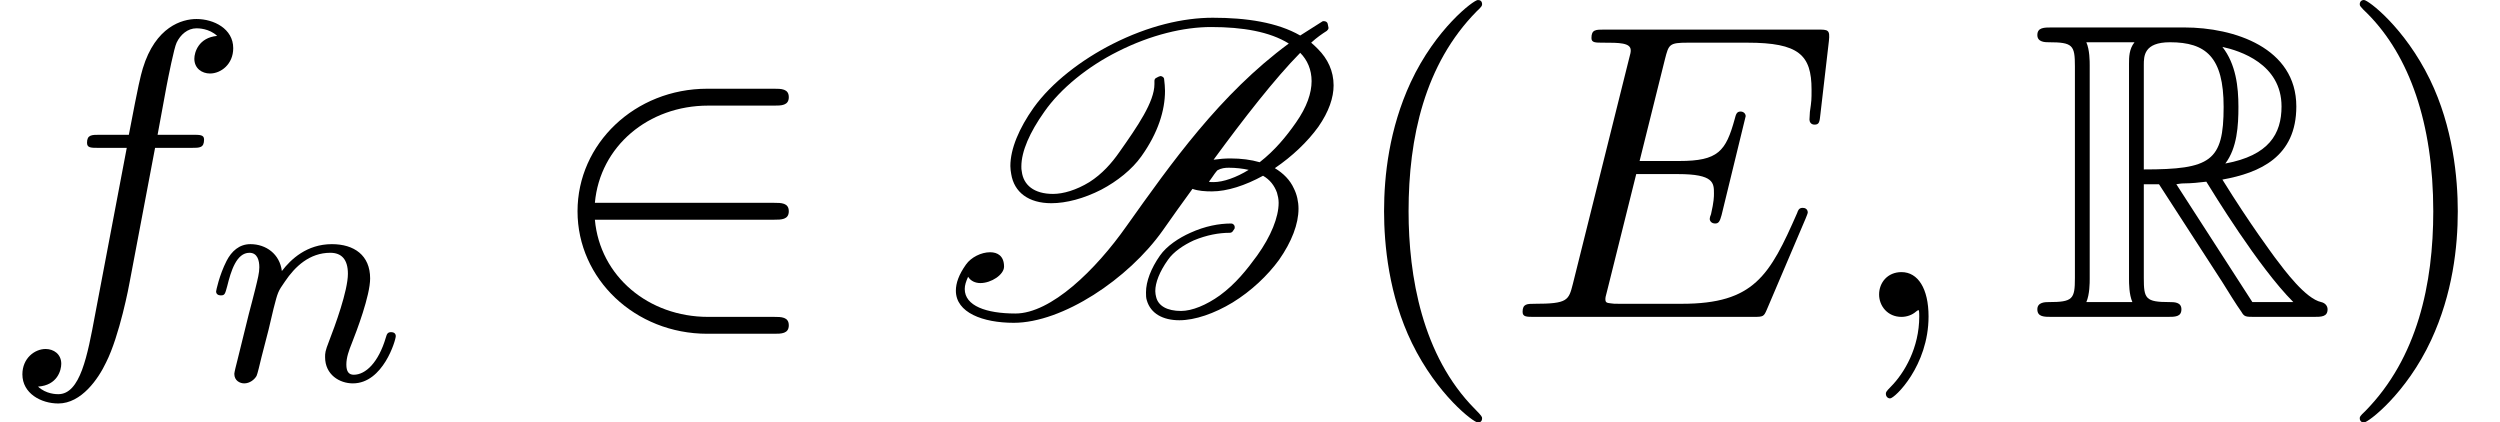 <?xml version='1.0' encoding='UTF-8'?>
<!-- This file was generated by dvisvgm 2.13.3 -->
<svg version='1.1' xmlns='http://www.w3.org/2000/svg' xmlns:xlink='http://www.w3.org/1999/xlink' width='64.551pt' height='10.909pt' viewBox='70.735 60.56 64.551 10.909'>
<defs>
<path id='g3-110' d='M1.594-1.307C1.618-1.427 1.698-1.73 1.722-1.849C1.833-2.279 1.833-2.287 2.016-2.55C2.279-2.941 2.654-3.292 3.188-3.292C3.475-3.292 3.642-3.124 3.642-2.75C3.642-2.311 3.308-1.403 3.156-1.012C3.053-.749 3.053-.701 3.053-.598C3.053-.143 3.427 .08 3.77 .08C4.551 .08 4.878-1.036 4.878-1.14C4.878-1.219 4.814-1.243 4.758-1.243C4.663-1.243 4.647-1.188 4.623-1.108C4.431-.454 4.097-.143 3.794-.143C3.666-.143 3.602-.223 3.602-.406S3.666-.765 3.746-.964C3.866-1.267 4.216-2.184 4.216-2.63C4.216-3.228 3.802-3.515 3.228-3.515C2.582-3.515 2.168-3.124 1.937-2.821C1.881-3.26 1.53-3.515 1.124-3.515C.837-3.515 .638-3.332 .51-3.084C.319-2.71 .239-2.311 .239-2.295C.239-2.224 .295-2.192 .359-2.192C.462-2.192 .47-2.224 .526-2.431C.622-2.821 .765-3.292 1.1-3.292C1.307-3.292 1.355-3.092 1.355-2.917C1.355-2.774 1.315-2.622 1.251-2.359C1.235-2.295 1.116-1.825 1.084-1.714L.789-.518C.757-.399 .709-.199 .709-.167C.709 .016 .861 .08 .964 .08C1.108 .08 1.227-.016 1.283-.112C1.307-.159 1.371-.43 1.411-.598L1.594-1.307Z'/>
<path id='g2-50' d='M5.978-2.509C6.164-2.509 6.36-2.509 6.36-2.727S6.164-2.945 5.978-2.945H1.353C1.484-4.407 2.738-5.455 4.276-5.455H5.978C6.164-5.455 6.36-5.455 6.36-5.673S6.164-5.891 5.978-5.891H4.255C2.389-5.891 .905-4.473 .905-2.727S2.389 .436 4.255 .436H5.978C6.164 .436 6.36 .436 6.36 .218S6.164 0 5.978 0H4.276C2.738 0 1.484-1.047 1.353-2.509H5.978Z'/>
<path id='g1-66' d='M7.004-7.724C6.24-7.724 5.345-7.516 4.418-7.047C3.622-6.644 2.847-6.055 2.378-5.4C2.007-4.876 1.778-4.342 1.778-3.895C1.778-3.818 1.789-3.753 1.8-3.687C1.876-3.218 2.247-2.935 2.836-2.935C3.218-2.935 3.676-3.055 4.124-3.284C4.538-3.502 4.92-3.807 5.16-4.145C5.596-4.756 5.771-5.335 5.771-5.836C5.771-5.935 5.76-6.033 5.749-6.131C5.749-6.185 5.695-6.218 5.651-6.218C5.618-6.207 5.585-6.196 5.553-6.175C5.52-6.164 5.498-6.131 5.498-6.098V-6.011C5.498-5.553 5.062-4.92 4.593-4.255C4.396-3.971 4.145-3.687 3.818-3.48C3.48-3.273 3.142-3.175 2.88-3.175C2.389-3.175 2.116-3.404 2.073-3.753C2.062-3.796 2.062-3.84 2.062-3.884C2.062-4.276 2.28-4.767 2.651-5.291C3.076-5.902 3.785-6.469 4.549-6.851C5.411-7.287 6.262-7.484 6.96-7.484C7.778-7.484 8.476-7.364 8.967-7.058C7.189-5.749 5.935-3.971 4.778-2.345C3.982-1.211 2.825-.087 1.909-.087C1.156-.087 .6-.284 .6-.72C.6-.818 .633-.916 .687-1.036C.753-.927 .873-.873 1.004-.873C1.287-.873 1.615-1.091 1.615-1.298C1.615-1.571 1.451-1.669 1.255-1.669C1.025-1.669 .764-1.538 .633-1.353C.447-1.091 .371-.873 .371-.676C.371-.109 1.069 .153 1.865 .153C3.12 .153 4.822-.971 5.716-2.236C5.956-2.575 6.207-2.935 6.48-3.305C6.633-3.251 6.807-3.24 6.982-3.24C7.375-3.24 7.844-3.393 8.302-3.644C8.476-3.545 8.596-3.393 8.662-3.207C8.684-3.131 8.705-3.044 8.705-2.945C8.705-2.575 8.509-2.084 8.149-1.582C7.887-1.222 7.593-.851 7.189-.556C6.84-.305 6.469-.153 6.185-.153C5.825-.153 5.596-.284 5.542-.513C5.531-.556 5.52-.611 5.52-.665C5.52-.884 5.629-1.167 5.847-1.473C5.989-1.68 6.251-1.855 6.513-1.975C6.851-2.116 7.167-2.171 7.44-2.171C7.473-2.171 7.495-2.182 7.516-2.204L7.56-2.269C7.571-2.28 7.571-2.302 7.571-2.324C7.571-2.367 7.527-2.411 7.484-2.411C7.167-2.411 6.807-2.345 6.425-2.171C6.131-2.04 5.815-1.833 5.64-1.582C5.411-1.255 5.28-.916 5.28-.633C5.28-.556 5.28-.491 5.302-.425C5.4-.087 5.716 .087 6.142 .087C6.545 .087 7.047-.087 7.516-.371C7.996-.665 8.422-1.069 8.716-1.473C9.044-1.942 9.218-2.4 9.218-2.793C9.218-2.978 9.175-3.164 9.098-3.316C9-3.535 8.825-3.709 8.607-3.84C9.055-4.145 9.447-4.516 9.731-4.909C10.004-5.302 10.124-5.662 10.124-5.978C10.124-6.349 9.971-6.665 9.72-6.916C9.665-6.971 9.611-7.025 9.545-7.08C9.687-7.211 9.829-7.309 9.949-7.385C9.971-7.407 9.993-7.429 9.993-7.462L9.971-7.571C9.96-7.615 9.916-7.636 9.873-7.636C9.862-7.636 9.84-7.636 9.829-7.625L9.262-7.265C8.673-7.604 7.876-7.724 7.004-7.724ZM7.462-4.091C7.32-4.091 7.178-4.08 7.025-4.058C7.8-5.116 8.607-6.153 9.262-6.818C9.447-6.633 9.556-6.382 9.556-6.087C9.556-5.782 9.436-5.422 9.153-5.018C8.902-4.658 8.607-4.298 8.215-3.993C7.996-4.058 7.735-4.091 7.462-4.091ZM6.993-3.611C7.08-3.742 7.124-3.785 7.124-3.785C7.222-3.84 7.32-3.851 7.418-3.851C7.604-3.851 7.778-3.829 7.931-3.796C7.615-3.6 7.276-3.48 7.025-3.48C6.971-3.48 6.927-3.48 6.905-3.491C6.927-3.524 6.96-3.556 6.993-3.611Z'/>
<path id='g4-59' d='M2.215-.011C2.215-.731 1.942-1.156 1.516-1.156C1.156-1.156 .938-.884 .938-.578C.938-.284 1.156 0 1.516 0C1.647 0 1.789-.044 1.898-.142C1.931-.164 1.942-.175 1.953-.175S1.975-.164 1.975-.011C1.975 .796 1.593 1.451 1.233 1.811C1.113 1.931 1.113 1.953 1.113 1.985C1.113 2.062 1.167 2.105 1.222 2.105C1.342 2.105 2.215 1.265 2.215-.011Z'/>
<path id='g4-69' d='M7.724-2.542C7.745-2.596 7.778-2.673 7.778-2.695C7.778-2.705 7.778-2.815 7.647-2.815C7.549-2.815 7.527-2.749 7.505-2.684C6.796-1.069 6.393-.338 4.527-.338H2.935C2.782-.338 2.76-.338 2.695-.349C2.585-.36 2.553-.371 2.553-.458C2.553-.491 2.553-.513 2.607-.709L3.349-3.687H4.429C5.356-3.687 5.356-3.458 5.356-3.185C5.356-3.109 5.356-2.978 5.28-2.651C5.258-2.596 5.247-2.564 5.247-2.531C5.247-2.476 5.291-2.411 5.389-2.411C5.476-2.411 5.509-2.465 5.553-2.629L6.175-5.182C6.175-5.247 6.12-5.302 6.044-5.302C5.945-5.302 5.924-5.236 5.891-5.105C5.662-4.276 5.465-4.025 4.462-4.025H3.436L4.091-6.655C4.189-7.036 4.2-7.08 4.68-7.08H6.218C7.549-7.08 7.876-6.764 7.876-5.869C7.876-5.607 7.876-5.585 7.833-5.291C7.833-5.225 7.822-5.149 7.822-5.095S7.855-4.964 7.953-4.964C8.073-4.964 8.084-5.029 8.105-5.236L8.324-7.124C8.356-7.418 8.302-7.418 8.029-7.418H2.52C2.302-7.418 2.193-7.418 2.193-7.2C2.193-7.08 2.291-7.08 2.498-7.08C2.902-7.08 3.207-7.08 3.207-6.884C3.207-6.84 3.207-6.818 3.153-6.622L1.713-.851C1.604-.425 1.582-.338 .72-.338C.535-.338 .415-.338 .415-.131C.415 0 .513 0 .72 0H6.382C6.633 0 6.644-.011 6.72-.185L7.724-2.542Z'/>
<path id='g4-102' d='M4.004-4.364H4.942C5.16-4.364 5.269-4.364 5.269-4.582C5.269-4.702 5.16-4.702 4.975-4.702H4.069L4.298-5.945C4.342-6.175 4.495-6.949 4.56-7.08C4.658-7.287 4.844-7.451 5.073-7.451C5.116-7.451 5.4-7.451 5.607-7.255C5.127-7.211 5.018-6.829 5.018-6.665C5.018-6.415 5.215-6.284 5.422-6.284C5.705-6.284 6.022-6.524 6.022-6.938C6.022-7.44 5.52-7.691 5.073-7.691C4.702-7.691 4.015-7.495 3.687-6.415C3.622-6.185 3.589-6.076 3.327-4.702H2.575C2.367-4.702 2.247-4.702 2.247-4.495C2.247-4.364 2.345-4.364 2.553-4.364H3.273L2.455-.055C2.258 1.004 2.073 1.996 1.505 1.996C1.462 1.996 1.189 1.996 .982 1.8C1.484 1.767 1.582 1.375 1.582 1.211C1.582 .96 1.385 .829 1.178 .829C.895 .829 .578 1.069 .578 1.484C.578 1.975 1.058 2.236 1.505 2.236C2.105 2.236 2.542 1.593 2.738 1.178C3.087 .491 3.338-.829 3.349-.905L4.004-4.364Z'/>
<path id='g0-82' d='M2.924-3.425H3.316L4.953-.895C5.062-.72 5.324-.295 5.444-.131C5.52 0 5.553 0 5.804 0H7.309C7.505 0 7.669 0 7.669-.196C7.669-.284 7.604-.36 7.505-.382C7.102-.469 6.567-1.189 6.305-1.538C6.229-1.647 5.684-2.367 4.953-3.545C5.924-3.72 6.862-4.135 6.862-5.433C6.862-6.949 5.258-7.473 3.971-7.473H.545C.349-7.473 .175-7.473 .175-7.276C.175-7.091 .382-7.091 .469-7.091C1.091-7.091 1.145-7.015 1.145-6.469V-1.004C1.145-.458 1.091-.382 .469-.382C.382-.382 .175-.382 .175-.196C.175 0 .349 0 .545 0H3.535C3.731 0 3.895 0 3.895-.196C3.895-.382 3.709-.382 3.589-.382C2.967-.382 2.924-.469 2.924-1.004V-3.425ZM5.029-3.96C5.335-4.364 5.367-4.942 5.367-5.422C5.367-5.945 5.302-6.524 4.953-6.971C5.4-6.873 6.48-6.535 6.48-5.433C6.48-4.724 6.153-4.167 5.029-3.96ZM2.924-6.502C2.924-6.731 2.924-7.091 3.6-7.091C4.527-7.091 4.985-6.709 4.985-5.422C4.985-4.015 4.647-3.807 2.924-3.807V-6.502ZM1.44-.382C1.527-.578 1.527-.884 1.527-.982V-6.491C1.527-6.6 1.527-6.895 1.44-7.091H2.684C2.542-6.916 2.542-6.698 2.542-6.535V-.982C2.542-.873 2.542-.578 2.629-.382H1.44ZM3.764-3.425C3.84-3.436 3.884-3.447 3.971-3.447C4.135-3.447 4.375-3.469 4.538-3.491C4.702-3.229 5.88-1.287 6.785-.382H5.727L3.764-3.425Z'/>
<path id='g5-40' d='M3.611 2.618C3.611 2.585 3.611 2.564 3.425 2.378C2.062 1.004 1.713-1.058 1.713-2.727C1.713-4.625 2.127-6.524 3.469-7.887C3.611-8.018 3.611-8.04 3.611-8.073C3.611-8.149 3.567-8.182 3.502-8.182C3.393-8.182 2.411-7.44 1.767-6.055C1.211-4.855 1.08-3.644 1.08-2.727C1.08-1.876 1.2-.556 1.8 .676C2.455 2.018 3.393 2.727 3.502 2.727C3.567 2.727 3.611 2.695 3.611 2.618Z'/>
<path id='g5-41' d='M3.153-2.727C3.153-3.578 3.033-4.898 2.433-6.131C1.778-7.473 .84-8.182 .731-8.182C.665-8.182 .622-8.138 .622-8.073C.622-8.04 .622-8.018 .829-7.822C1.898-6.742 2.52-5.007 2.52-2.727C2.52-.862 2.116 1.058 .764 2.433C.622 2.564 .622 2.585 .622 2.618C.622 2.684 .665 2.727 .731 2.727C.84 2.727 1.822 1.985 2.465 .6C3.022-.6 3.153-1.811 3.153-2.727Z'/>
</defs>
<g id='page1'>
<use x='70.735' y='68.742' xlink:href='#g4-102'/>
<use x='76.076' y='70.379' xlink:href='#g3-110'/>
<use x='84.742' y='68.742' xlink:href='#g2-50'/>
<use x='95.045' y='68.742' xlink:href='#g1-66'/>
<use x='105.392' y='68.742' xlink:href='#g5-40'/>
<use x='109.634' y='68.742' xlink:href='#g4-69'/>
<use x='118.316' y='68.742' xlink:href='#g4-59'/>
<use x='123.165' y='68.742' xlink:href='#g0-82'/>
<use x='131.043' y='68.742' xlink:href='#g5-41'/>
</g>
</svg><!--Rendered by QuickLaTeX.com-->